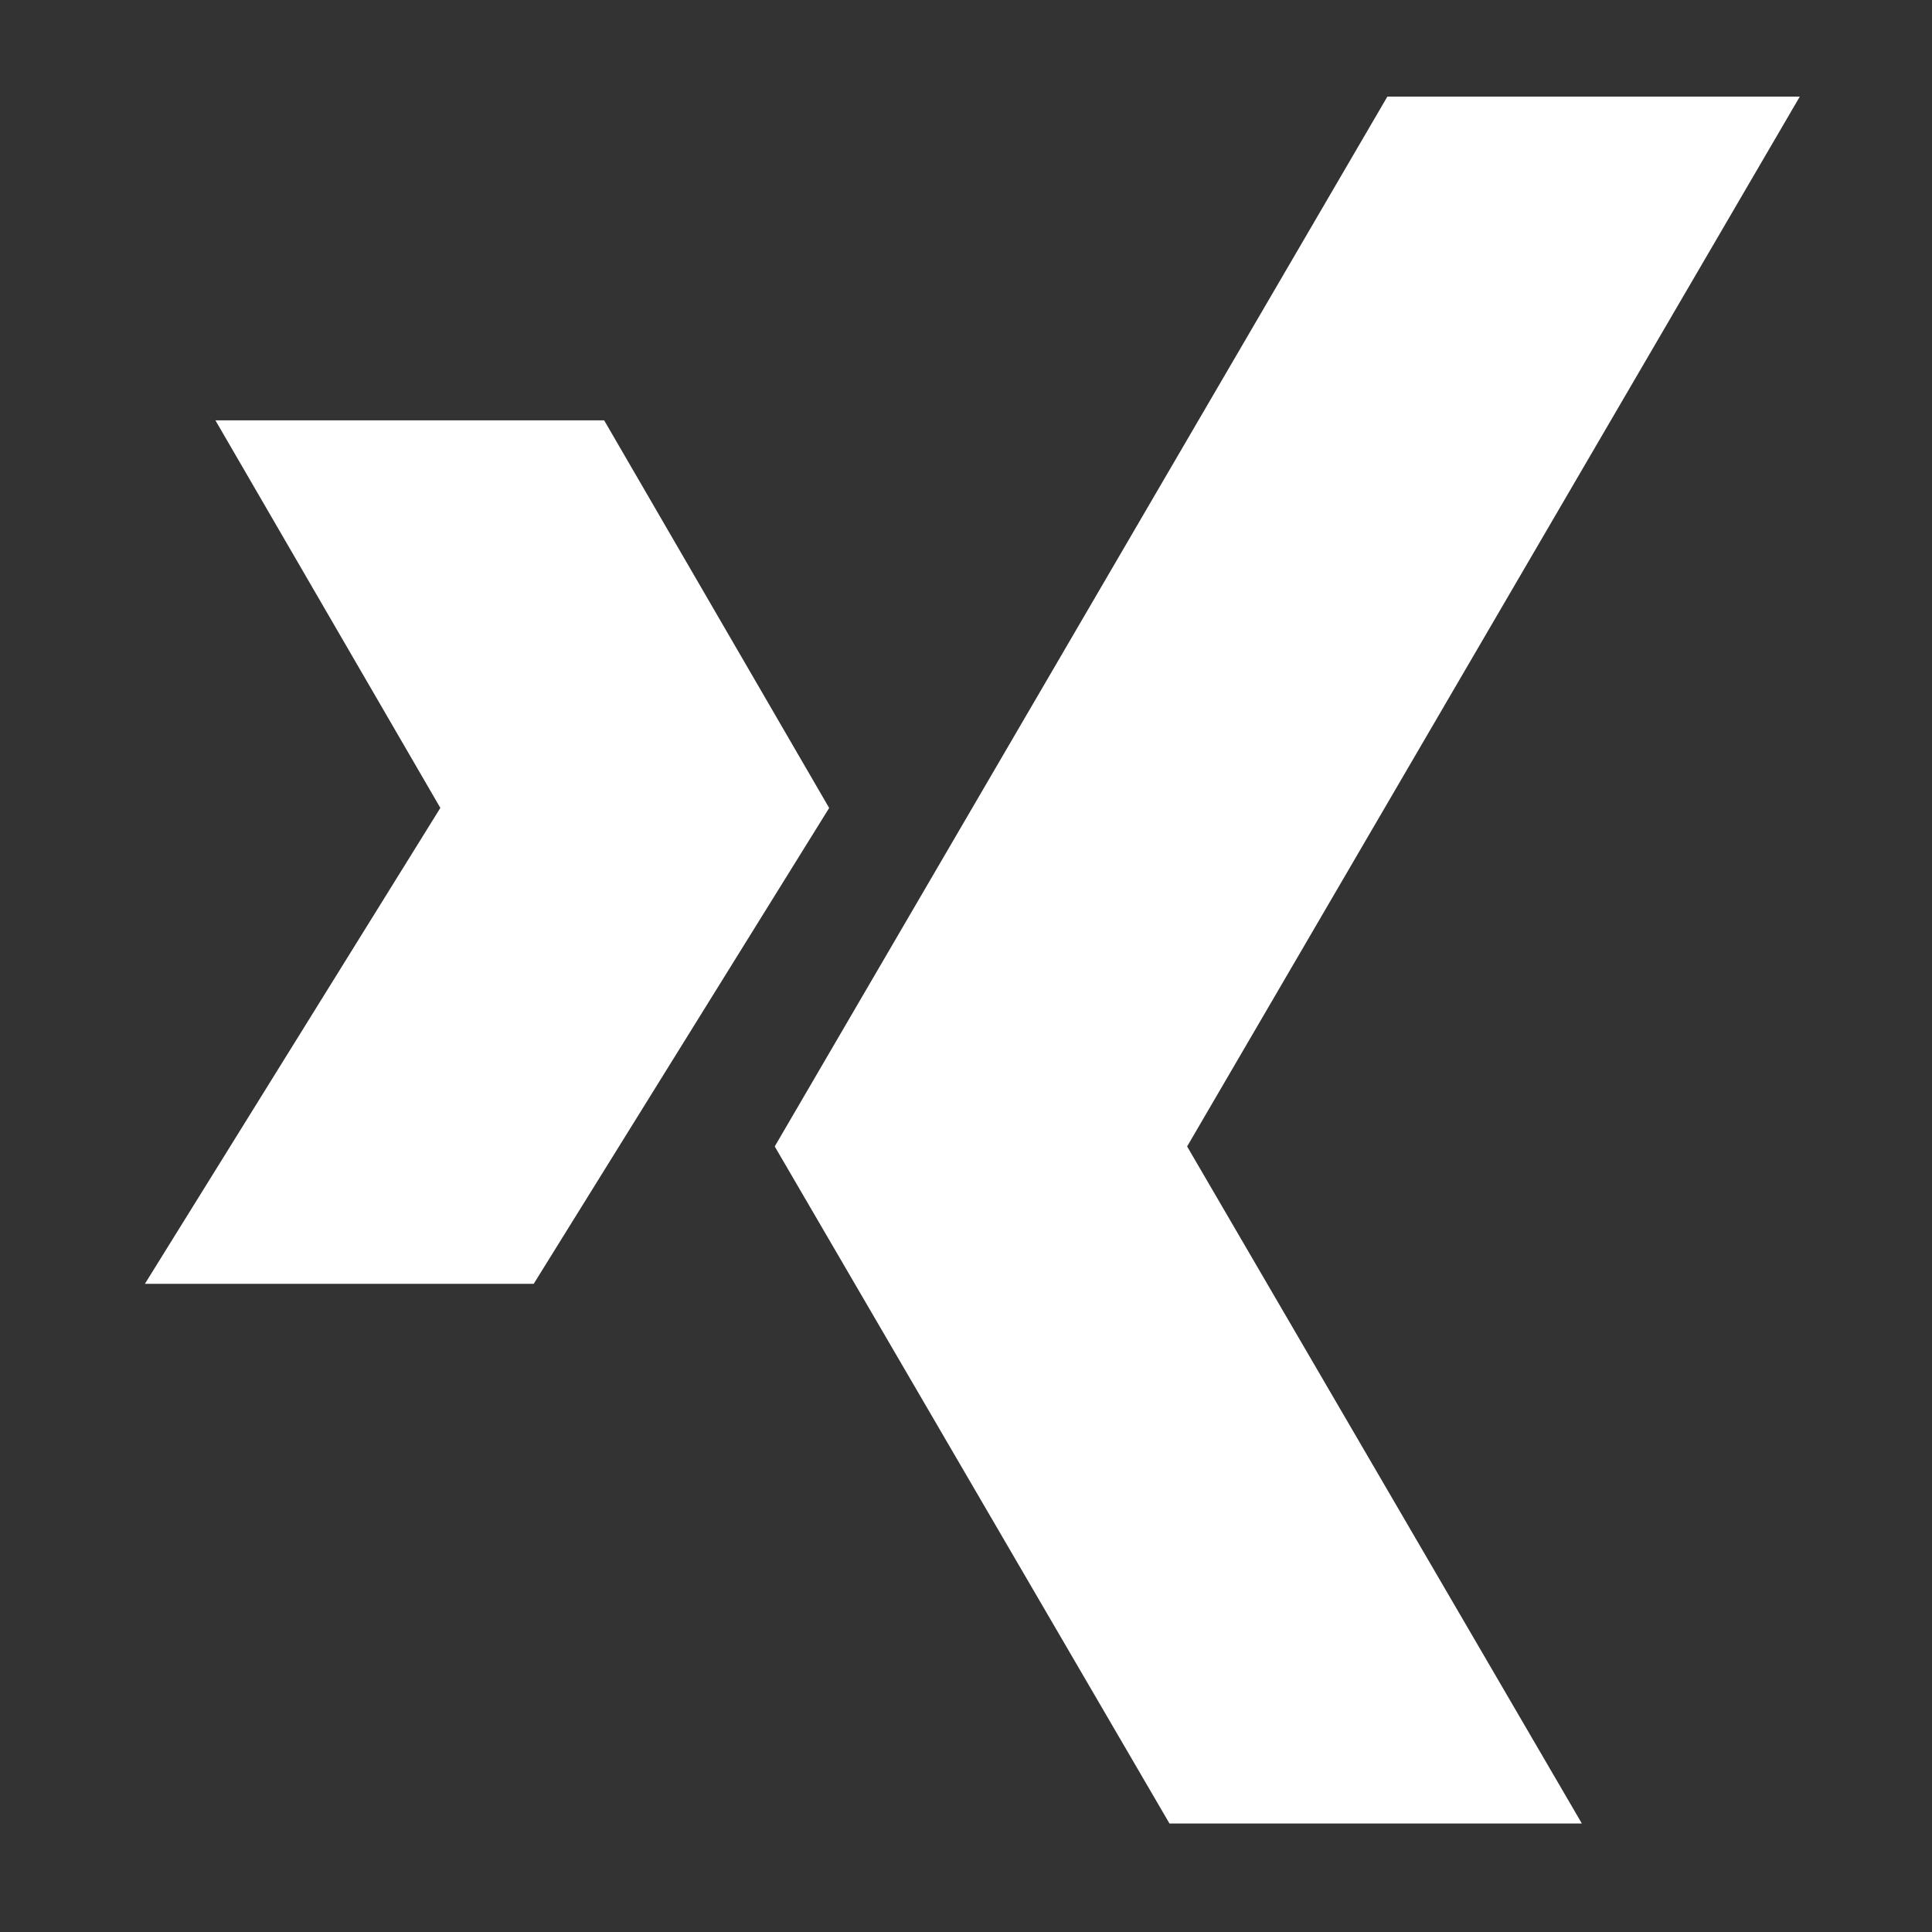 <svg width="40" height="40" viewBox="0 0 40 40" fill="none" xmlns="http://www.w3.org/2000/svg"><rect x="0" y="0" width="40" height="40" fill="#333333" stroke="none"/><path d="M37.263 2h-8.539L16.04 23.736l8.173 14.018h8.538l-8.173-14.018L37.263 2zM12.51 8.703H4.46l4.657 8.024L3 26.58h8.05l6.117-9.852-4.658-8.024z" fill="#fff"/></svg>